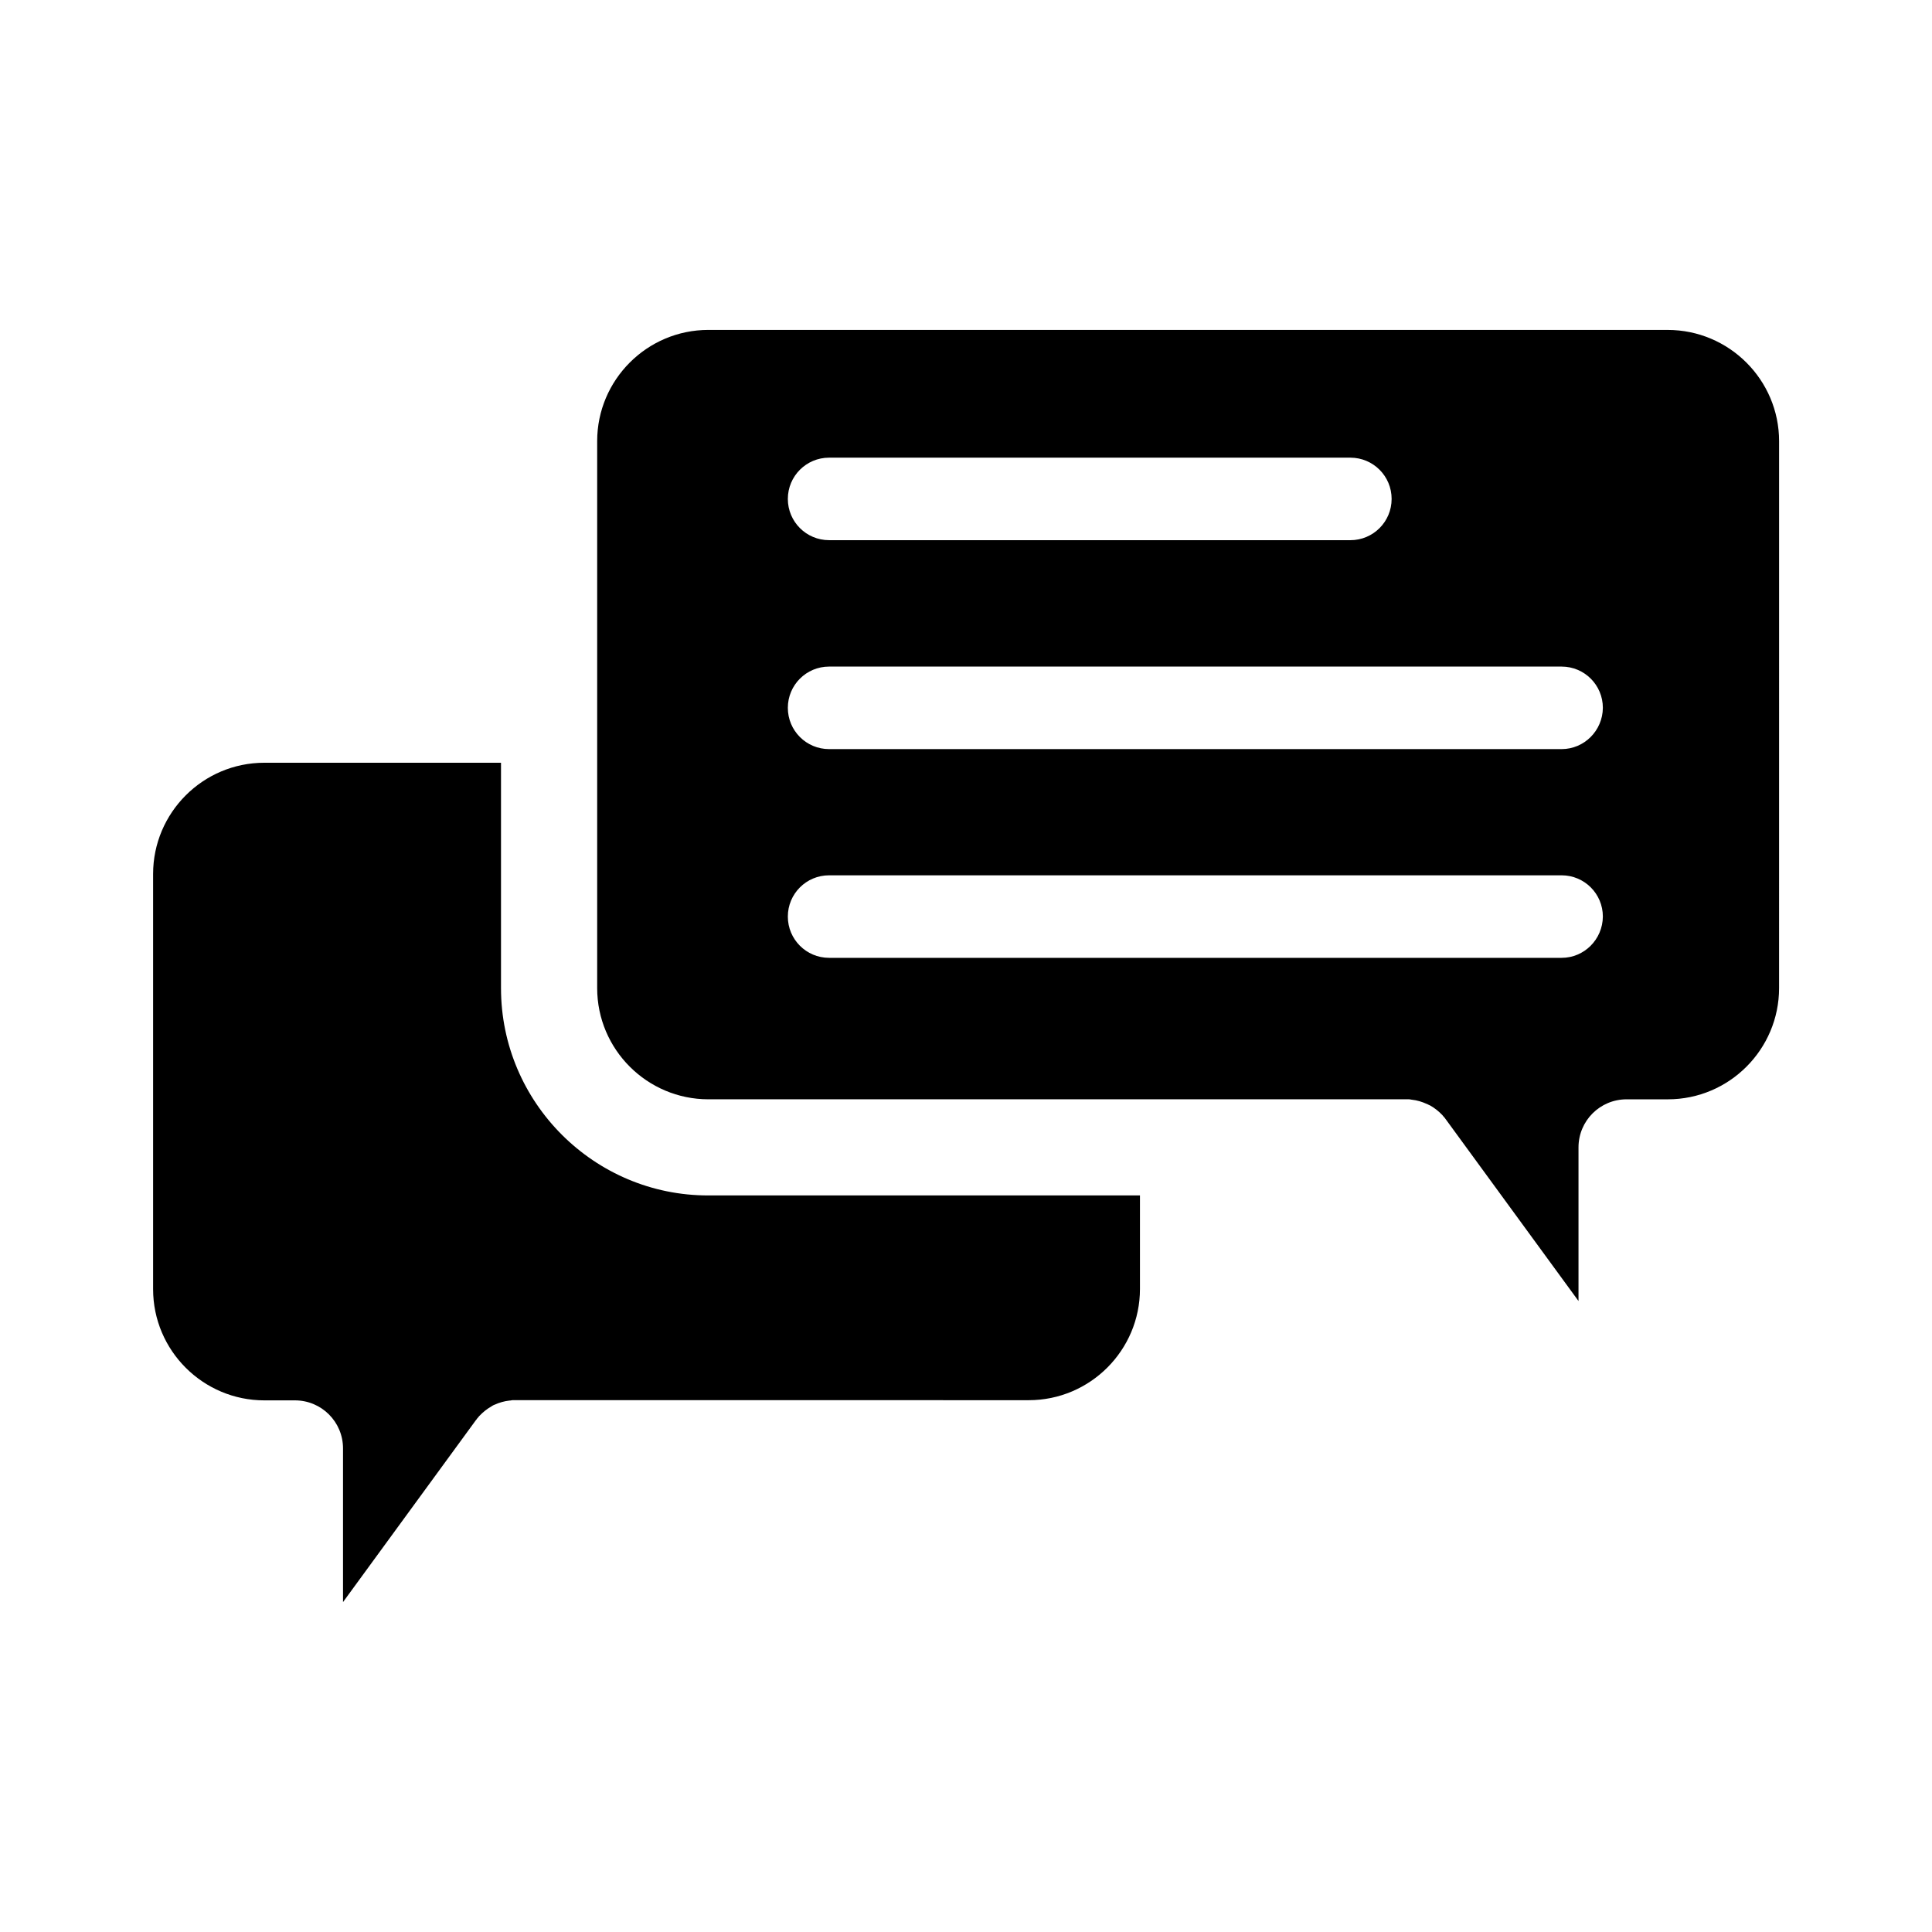 <?xml version="1.0" encoding="UTF-8"?>
<!-- Uploaded to: SVG Repo, www.svgrepo.com, Generator: SVG Repo Mixer Tools -->
<svg fill="#000000" width="800px" height="800px" version="1.1" viewBox="144 144 512 512" xmlns="http://www.w3.org/2000/svg">
 <g>
  <path d="m276.77 405.89v-59.754h-62.723c-16.273 0-29.473 13.25-29.473 29.473v110.03c0 16.273 13.25 29.473 29.473 29.473h8.113c7.055 0 12.746 5.691 12.746 12.746v40.707l35.215-48.215 0.051-0.051c0.102-0.102 0.203-0.25 0.25-0.352 0.051-0.051 0.102-0.102 0.152-0.152 0.051-0.102 0.152-0.152 0.203-0.25 0.051-0.102 0.152-0.152 0.203-0.25l0.051-0.051c0.957-1.008 2.016-1.863 3.176-2.519 0.051-0.051 0.102-0.051 0.152-0.102 0.102-0.051 0.203-0.102 0.25-0.152 0.102-0.051 0.203-0.102 0.301-0.152 0.051 0 0.102-0.051 0.152-0.051 1.211-0.555 2.57-0.957 3.981-1.109h0.051c0.102 0 0.25 0 0.352-0.051 0.102 0 0.203 0 0.301-0.051h0.25 0.402l136.23 0.008c16.273 0 29.473-13.25 29.473-29.473v-24.789h-114.36c-30.281 0.051-54.969-24.637-54.969-54.914z"/>
  <path d="m585.95 231.43h-254.22c-16.273 0-29.473 13.25-29.473 29.473v144.95c0 16.273 13.25 29.473 29.473 29.473h185.05 0.402 0.25c0.102 0 0.203 0 0.301 0.051 0.102 0 0.25 0 0.352 0.051h0.051c1.41 0.152 2.719 0.555 3.93 1.109 0.051 0 0.102 0.051 0.152 0.051 0.102 0.051 0.203 0.102 0.301 0.152 0.102 0.051 0.203 0.102 0.301 0.152 0.051 0 0.102 0.051 0.152 0.051 1.16 0.656 2.266 1.512 3.223 2.519l0.051 0.051c0.051 0.102 0.152 0.152 0.203 0.25 0.051 0.102 0.152 0.152 0.203 0.25 0.051 0.051 0.102 0.102 0.152 0.152 0.102 0.102 0.203 0.25 0.25 0.352l0.051 0.051 35.215 48.215v-40.707c0-7.055 5.691-12.746 12.746-12.746h10.934c16.273 0 29.473-13.25 29.473-29.473l0.004-144.95c0-16.223-13.25-29.473-29.523-29.473zm-222.23 33.855h138.14c6.047 0 10.934 4.887 10.934 10.934s-4.887 10.934-10.934 10.934l-138.14-0.004c-6.047 0-10.934-4.887-10.934-10.934 0.004-6.043 4.891-10.93 10.934-10.93zm194.12 132.55h-194.12c-6.047 0-10.934-4.887-10.934-10.934 0-6.047 4.887-10.934 10.934-10.934h194.12c6.047 0 10.934 4.887 10.934 10.934-0.051 6.047-4.938 10.934-10.93 10.934zm0-55.316h-194.12c-6.047 0-10.934-4.887-10.934-10.934s4.887-10.934 10.934-10.934h194.12c6.047 0 10.934 4.887 10.934 10.934-0.051 6.043-4.938 10.934-10.93 10.934z"/>
 </g>
</svg>